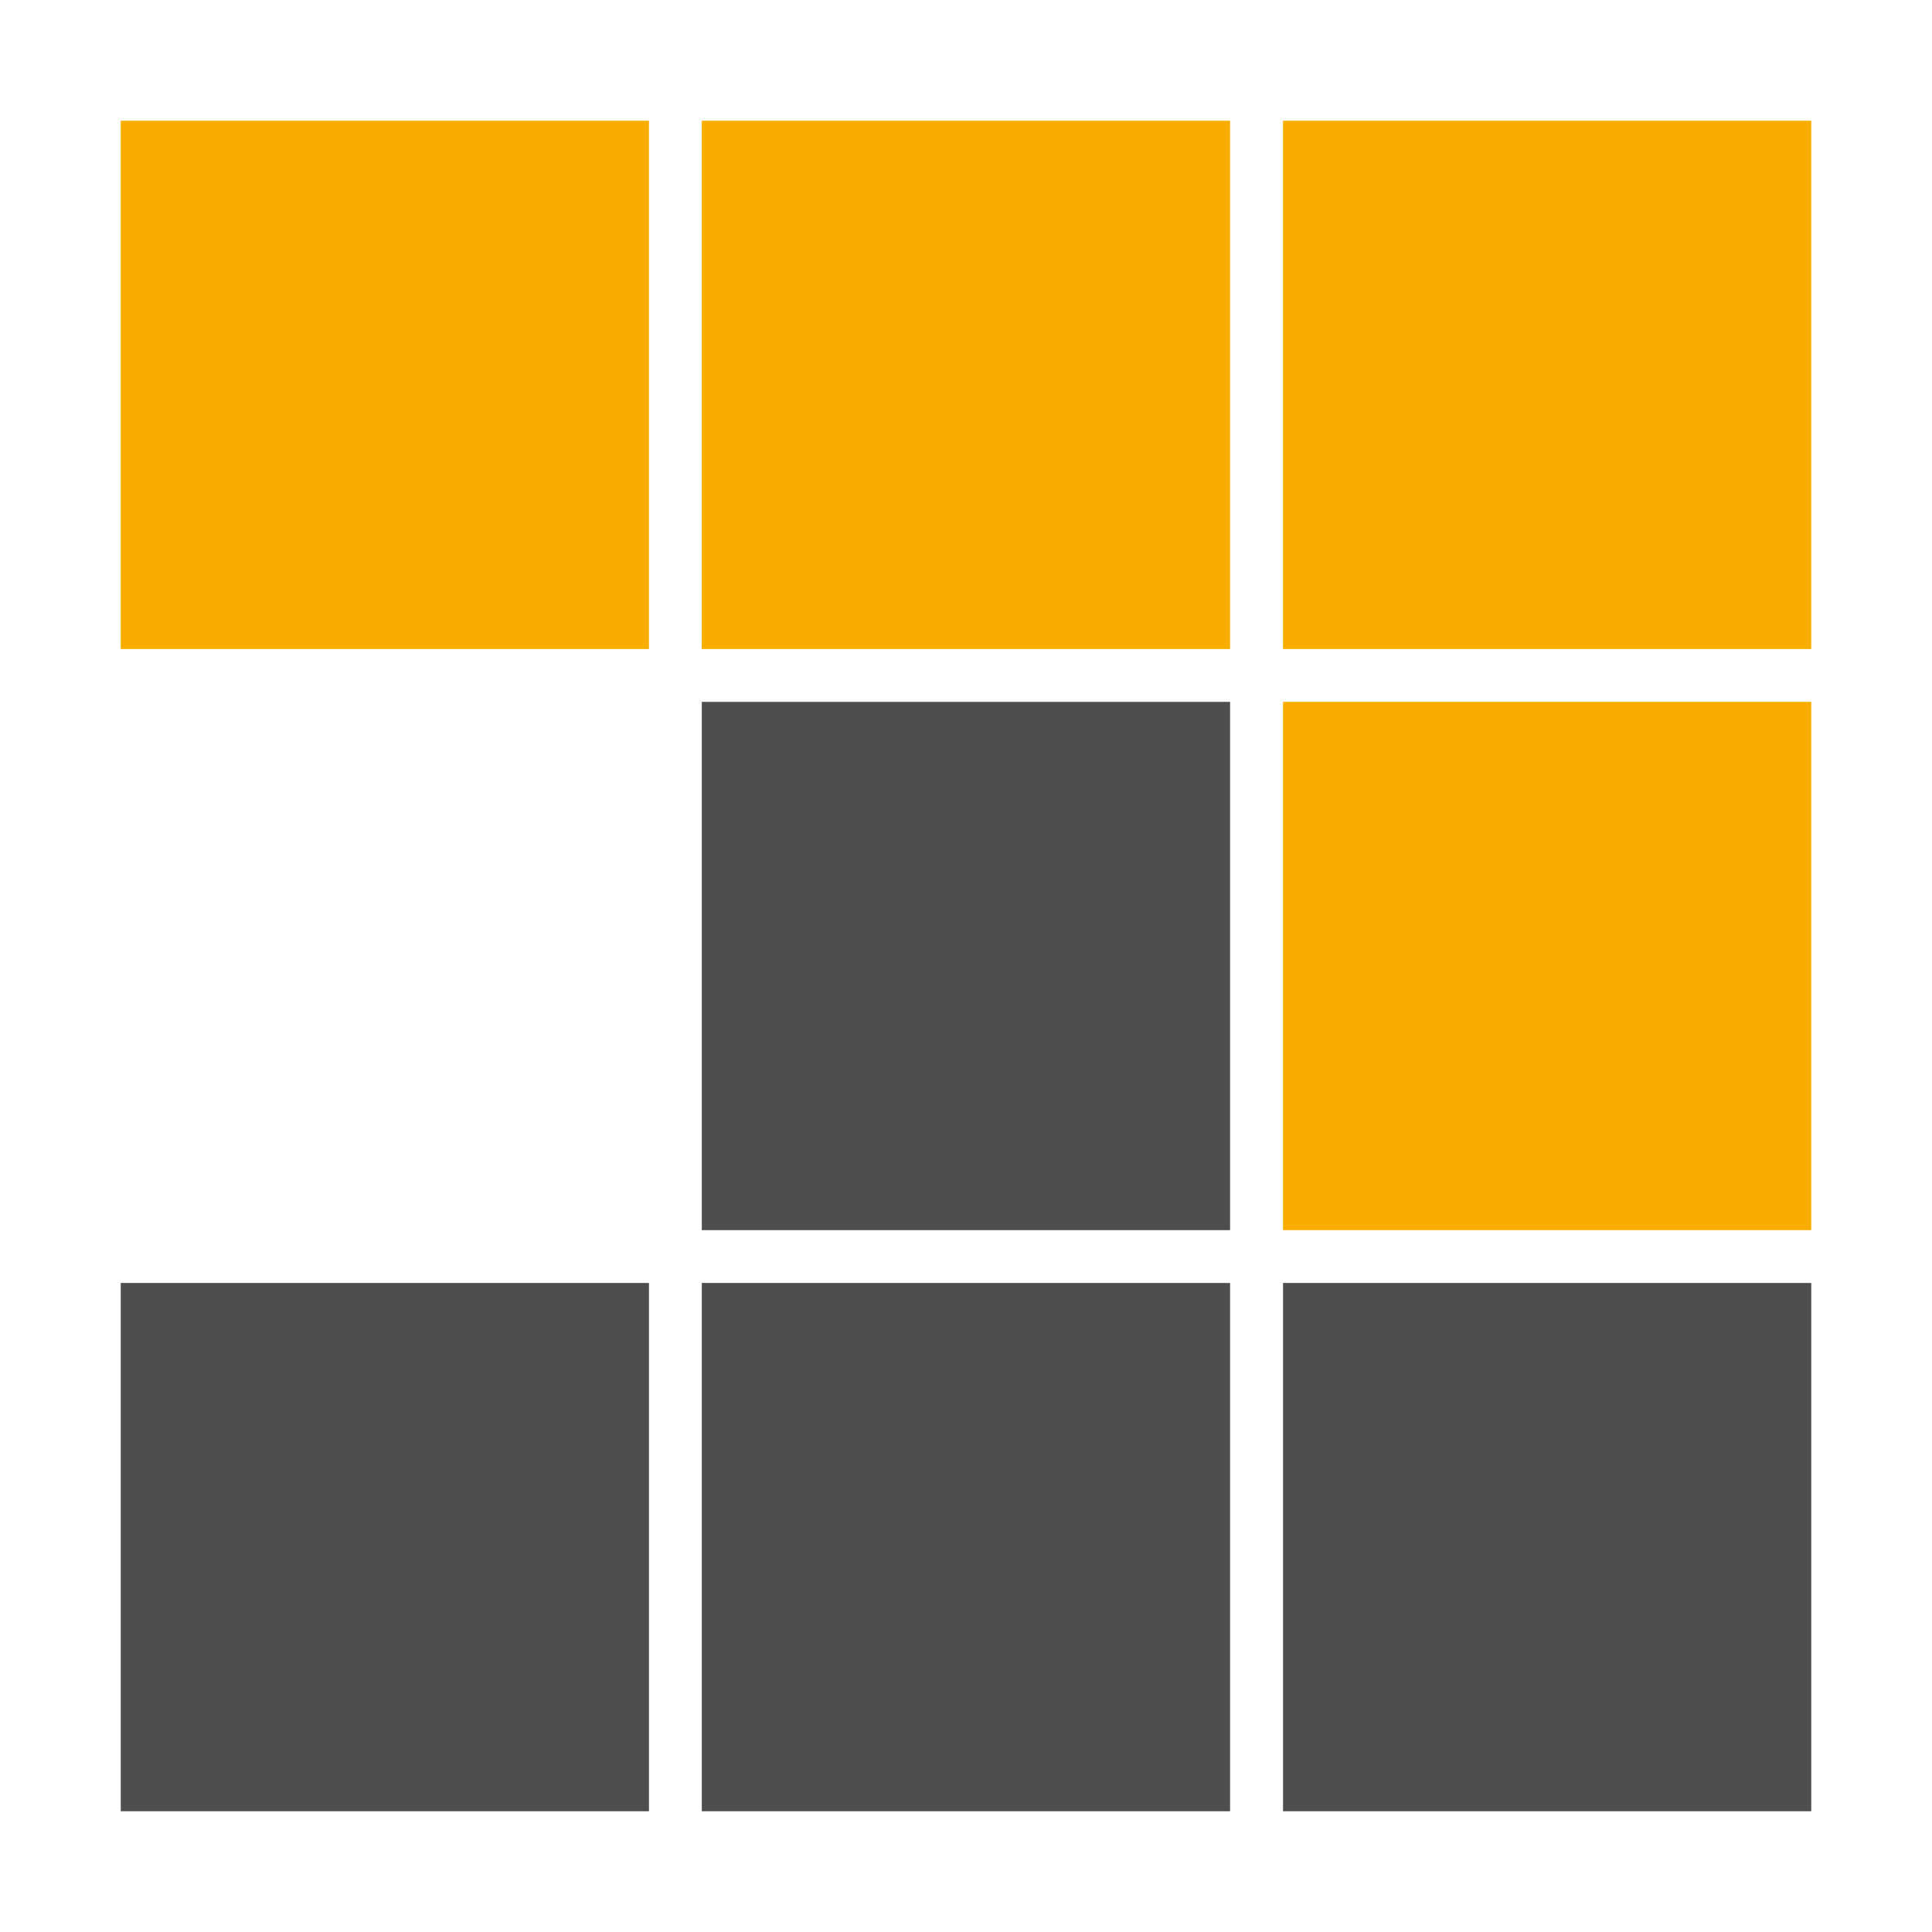 <?xml version="1.0" encoding="utf-8"?><!-- Uploaded to: SVG Repo, www.svgrepo.com, Generator: SVG Repo Mixer Tools -->
<svg width="800px" height="800px" viewBox="0 0 32 32" xmlns="http://www.w3.org/2000/svg">
    <title>file_type_light_pnpm</title>
    <path d="M30,10.75H21.251V2H30Z" style="fill:#f9ad00"/>
    <path d="M20.374,10.75h-8.75V2h8.75Z" style="fill:#f9ad00"/>
    <path d="M10.749,10.75H2V2h8.749Z" style="fill:#f9ad00"/>
    <path d="M30,20.375H21.251v-8.75H30Z" style="fill:#f9ad00"/>
    <path d="M20.374,20.375h-8.75v-8.75h8.75Z" style="fill:#4e4e4e"/>
    <path d="M20.374,30h-8.75V21.25h8.75Z" style="fill:#4e4e4e"/>
    <path d="M30,30H21.251V21.25H30Z" style="fill:#4e4e4e"/>
    <path d="M10.749,30H2V21.25h8.749Z" style="fill:#4e4e4e"/>
</svg>